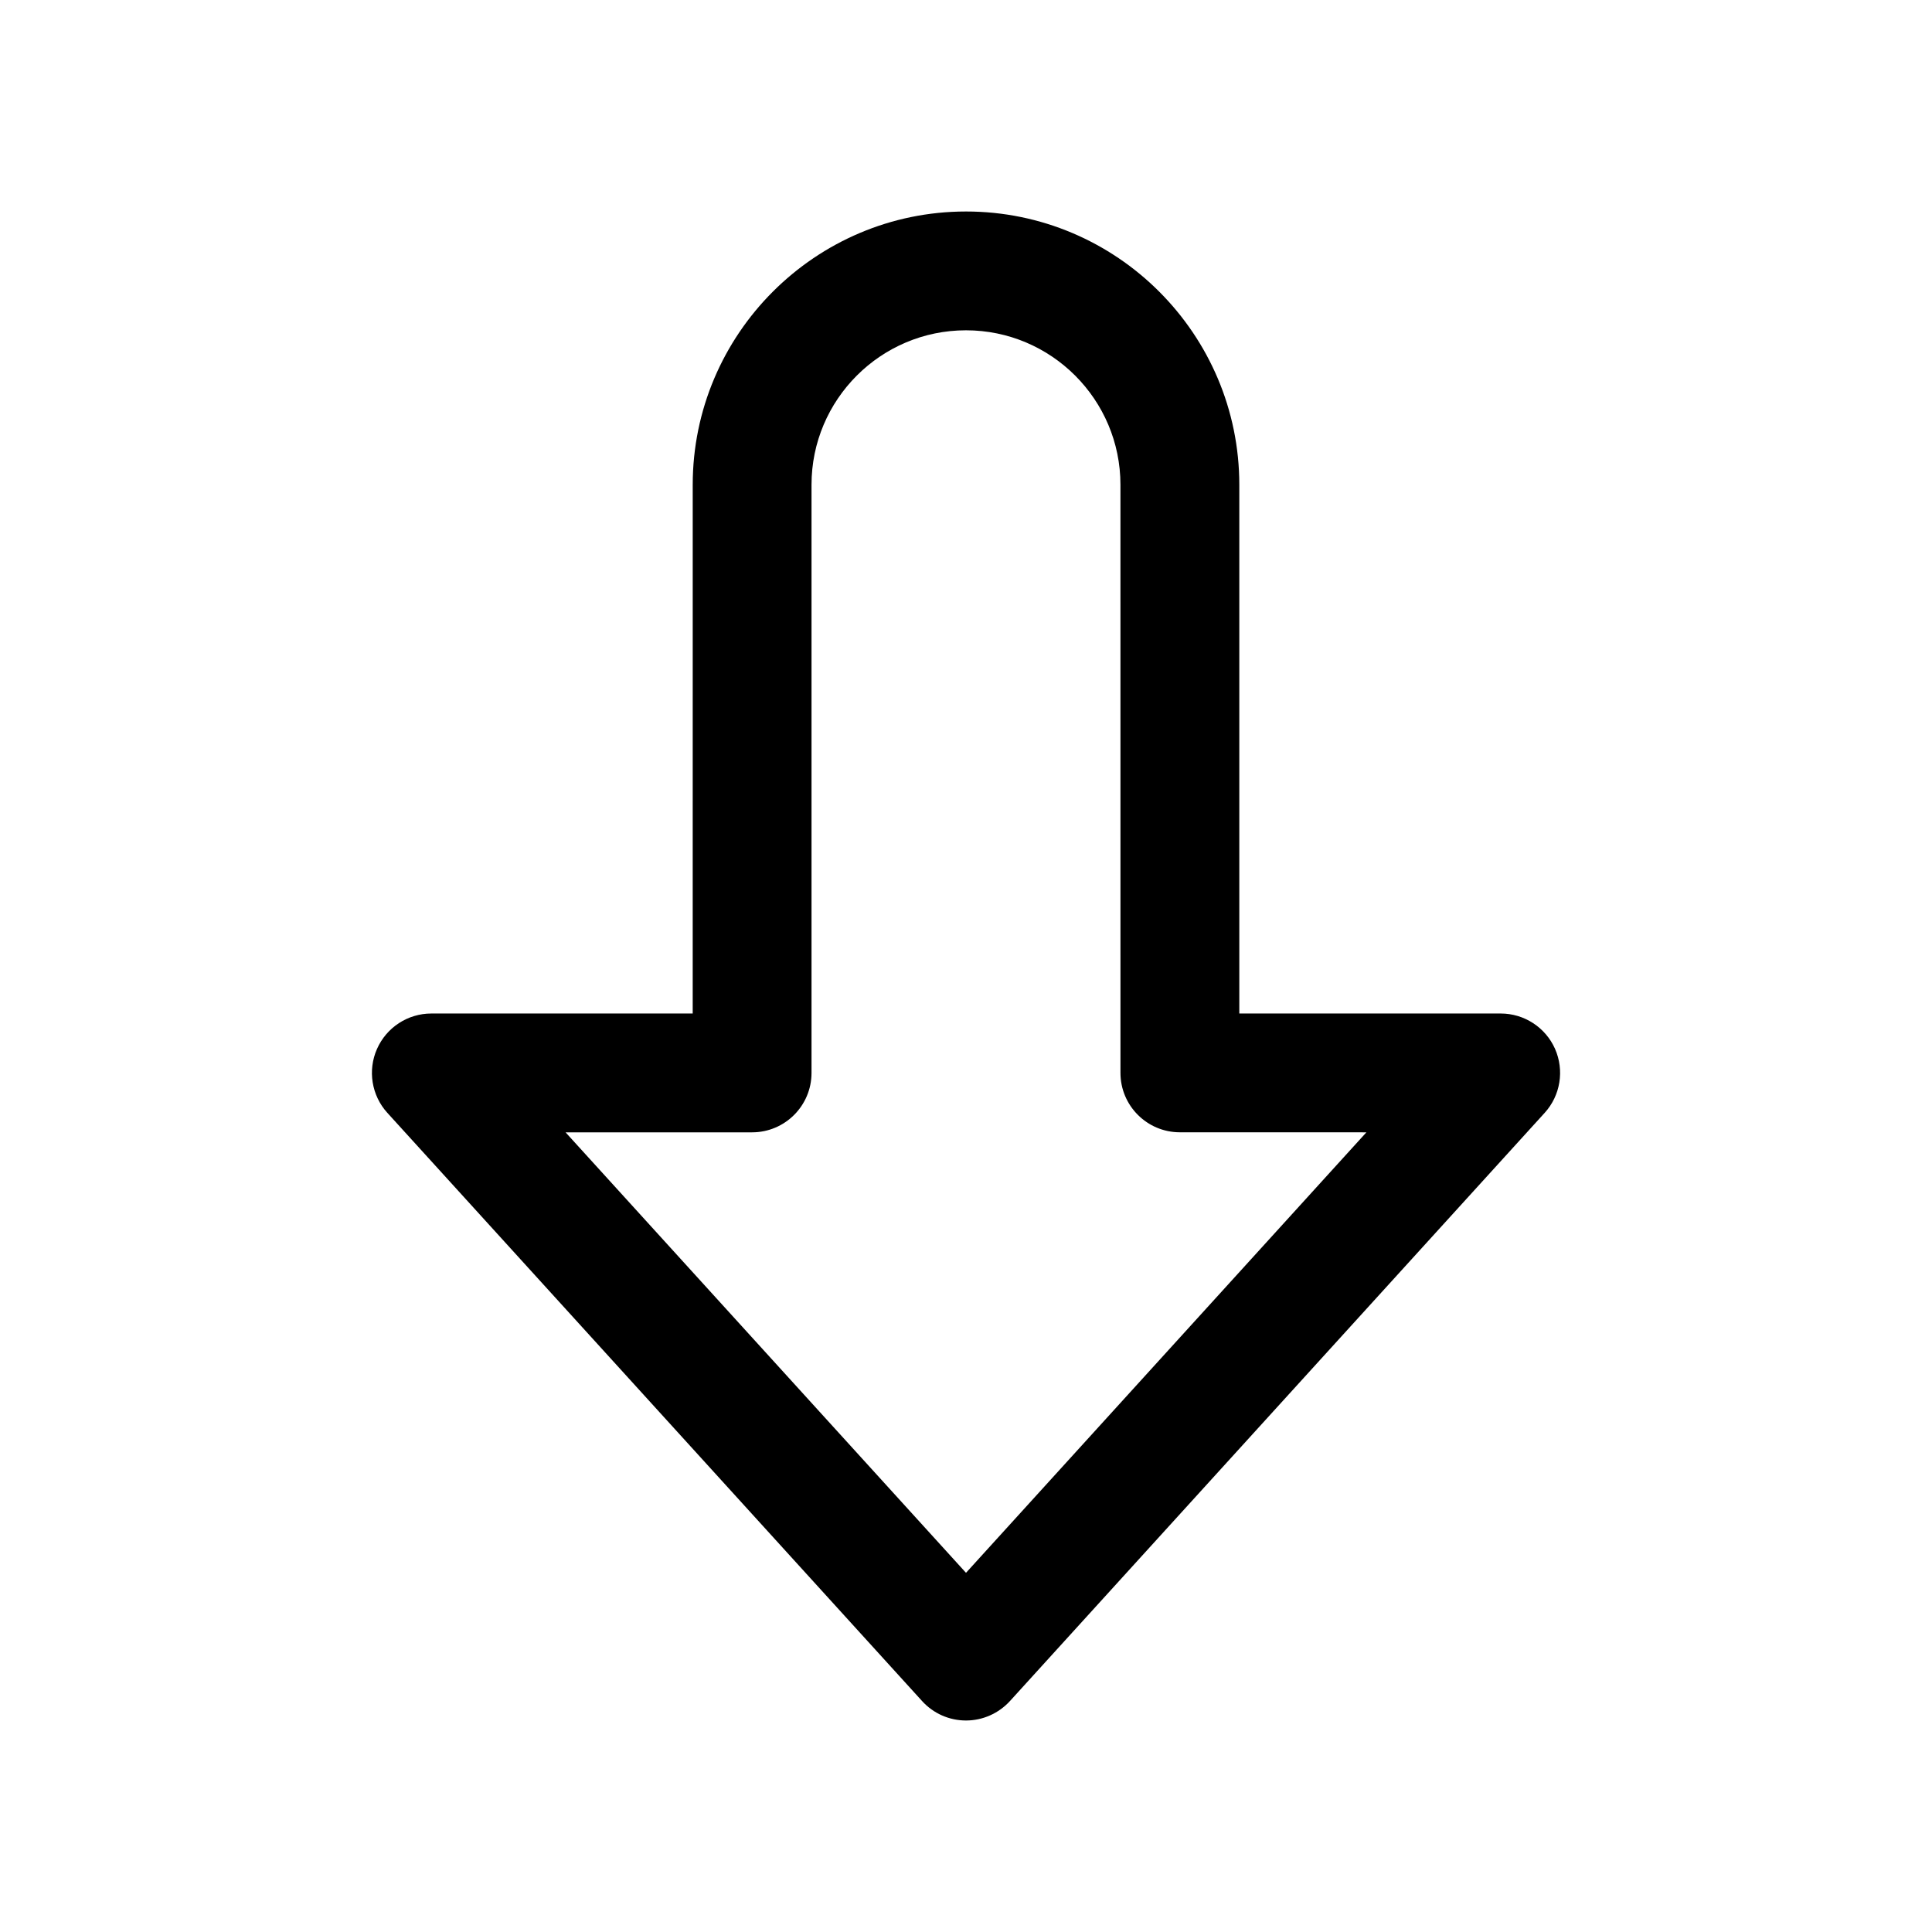 <?xml version="1.0" encoding="UTF-8"?>
<!-- The Best Svg Icon site in the world: iconSvg.co, Visit us! https://iconsvg.co -->
<svg fill="#000000" width="800px" height="800px" version="1.1" viewBox="144 144 512 512" xmlns="http://www.w3.org/2000/svg">
 <path d="m400 200.05c-39.926 0-72.422 32.496-72.422 72.422l-0.004 140.12h-69.273c-6.234 0-11.871 3.684-14.391 9.383-2.516 5.668-1.445 12.344 2.742 16.941l141.7 155.87c2.992 3.305 7.211 5.164 11.652 5.164s8.66-1.891 11.652-5.164l141.7-155.87c4.188-4.598 5.258-11.273 2.738-16.973-2.519-5.668-8.156-9.352-14.391-9.352h-69.273v-140.12c0-39.93-32.465-72.422-72.422-72.422zm106.11 244.03-106.11 116.73-106.12-116.73h49.438c8.691 0 15.742-7.055 15.742-15.742v-155.87c0-22.578 18.359-40.934 40.934-40.934 22.578 0 40.934 18.359 40.934 40.934l0.004 155.86c0 8.691 7.055 15.742 15.742 15.742z"/>
</svg>